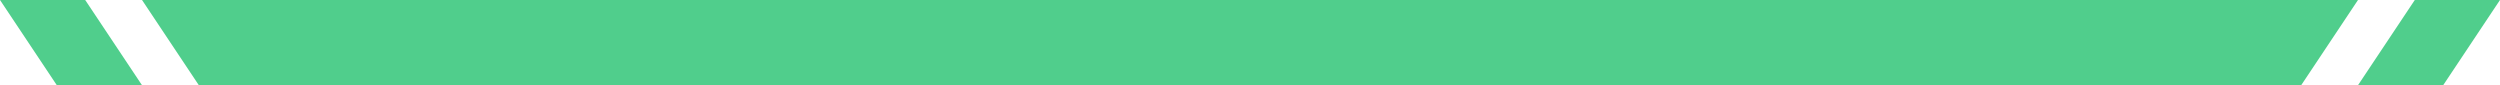 <svg xmlns="http://www.w3.org/2000/svg" width="176" height="6" viewBox="0 0 176 6" fill="none"><path fill-rule="evenodd" clip-rule="evenodd" d="M5.998 0H0.001L4.001 6H9.998L5.998 0Z" fill="#50CE8C"></path><path fill-rule="evenodd" clip-rule="evenodd" d="M15.996 0H9.999L13.999 6H19.996L15.996 0Z" fill="#50CE8C"></path><path d="M18.297 3H157.706" stroke="#50CE8C" stroke-width="6" stroke-linecap="square"></path><path fill-rule="evenodd" clip-rule="evenodd" d="M160.006 0H166.003L162.003 6H156.006L160.006 0Z" fill="#50CE8C"></path><path fill-rule="evenodd" clip-rule="evenodd" d="M170.002 0H175.999L171.999 6H166.002L170.002 0Z" fill="#50CE8C"></path></svg>